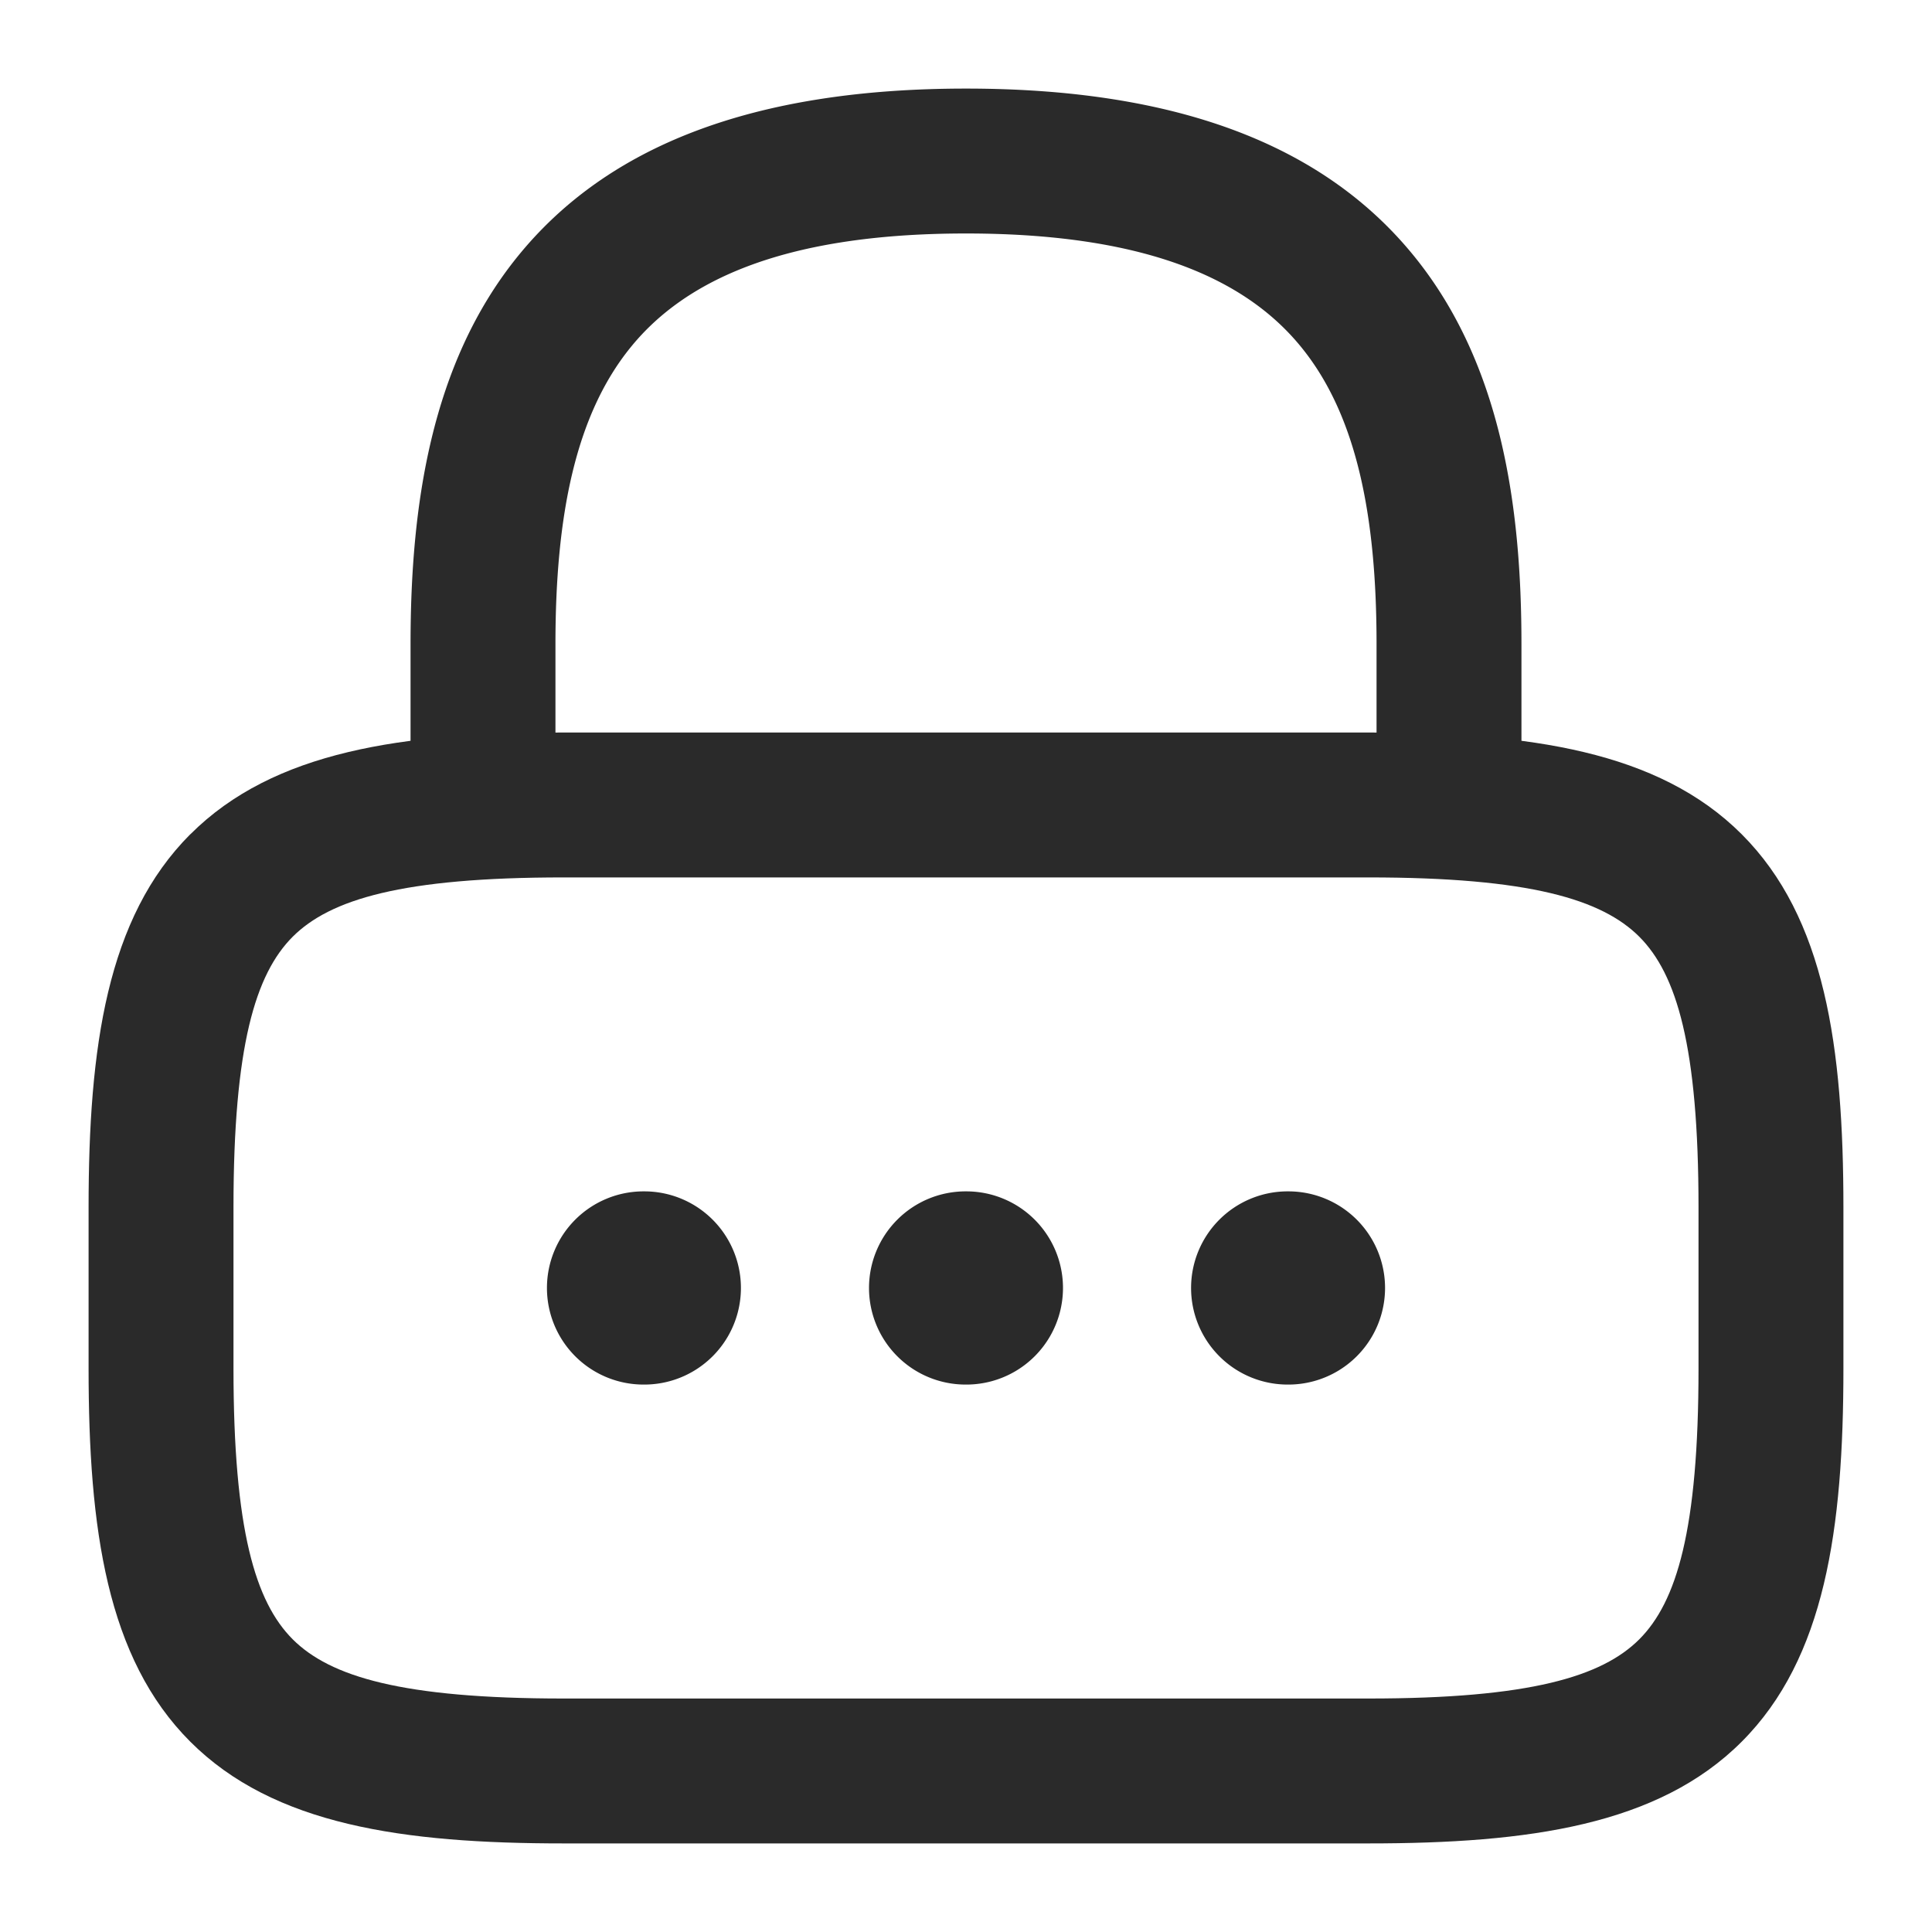 <svg xmlns="http://www.w3.org/2000/svg" width="20" height="20" fill="none"><path fill="#2A2A2A" fill-rule="evenodd" d="M6.522 3.603c-.563.699-.772 1.73-.772 3.064v1.666a.75.75 0 1 1-1.5 0V6.667c0-1.424.208-2.894 1.103-4.005C6.277 1.515 7.788.917 10 .917s3.723.598 4.647 1.745c.895 1.111 1.103 2.58 1.103 4.005v1.666a.75.75 0 0 1-1.5 0V6.667c0-1.335-.209-2.365-.772-3.064-.534-.664-1.523-1.186-3.478-1.186s-2.944.522-3.478 1.186" clip-rule="evenodd"/><path fill="#2A2A2A" fill-rule="evenodd" d="M3.03 9.697c-.386.387-.613 1.131-.613 2.803v1.667c0 1.672.227 2.416.613 2.803.387.386 1.131.613 2.803.613h8.334c1.672 0 2.416-.227 2.803-.613.386-.387.613-1.131.613-2.803V12.5c0-1.672-.227-2.416-.613-2.803-.387-.386-1.131-.614-2.803-.614H5.833c-1.672 0-2.416.228-2.803.614m-1.06-1.06c.863-.864 2.202-1.054 3.863-1.054h8.334c1.66 0 3 .19 3.863 1.053.864.864 1.053 2.203 1.053 3.864v1.667c0 1.661-.19 3-1.053 3.863-.863.864-2.202 1.053-3.863 1.053H5.833c-1.661 0-3-.19-3.863-1.053-.864-.863-1.053-2.202-1.053-3.863V12.5c0-1.661.19-3 1.053-3.864" clip-rule="evenodd"/><path fill="#2A2A2A" fill-rule="evenodd" d="M12.33 13.333a1 1 0 0 1 1-1h.008a1 1 0 0 1 0 2h-.008a1 1 0 0 1-1-1m-3.334 0a1 1 0 0 1 1-1h.008a1 1 0 0 1 0 2h-.008a1 1 0 0 1-1-1m-3.334 0a1 1 0 0 1 1-1h.008a1 1 0 0 1 0 2h-.008a1 1 0 0 1-1-1" clip-rule="evenodd"/></svg>
